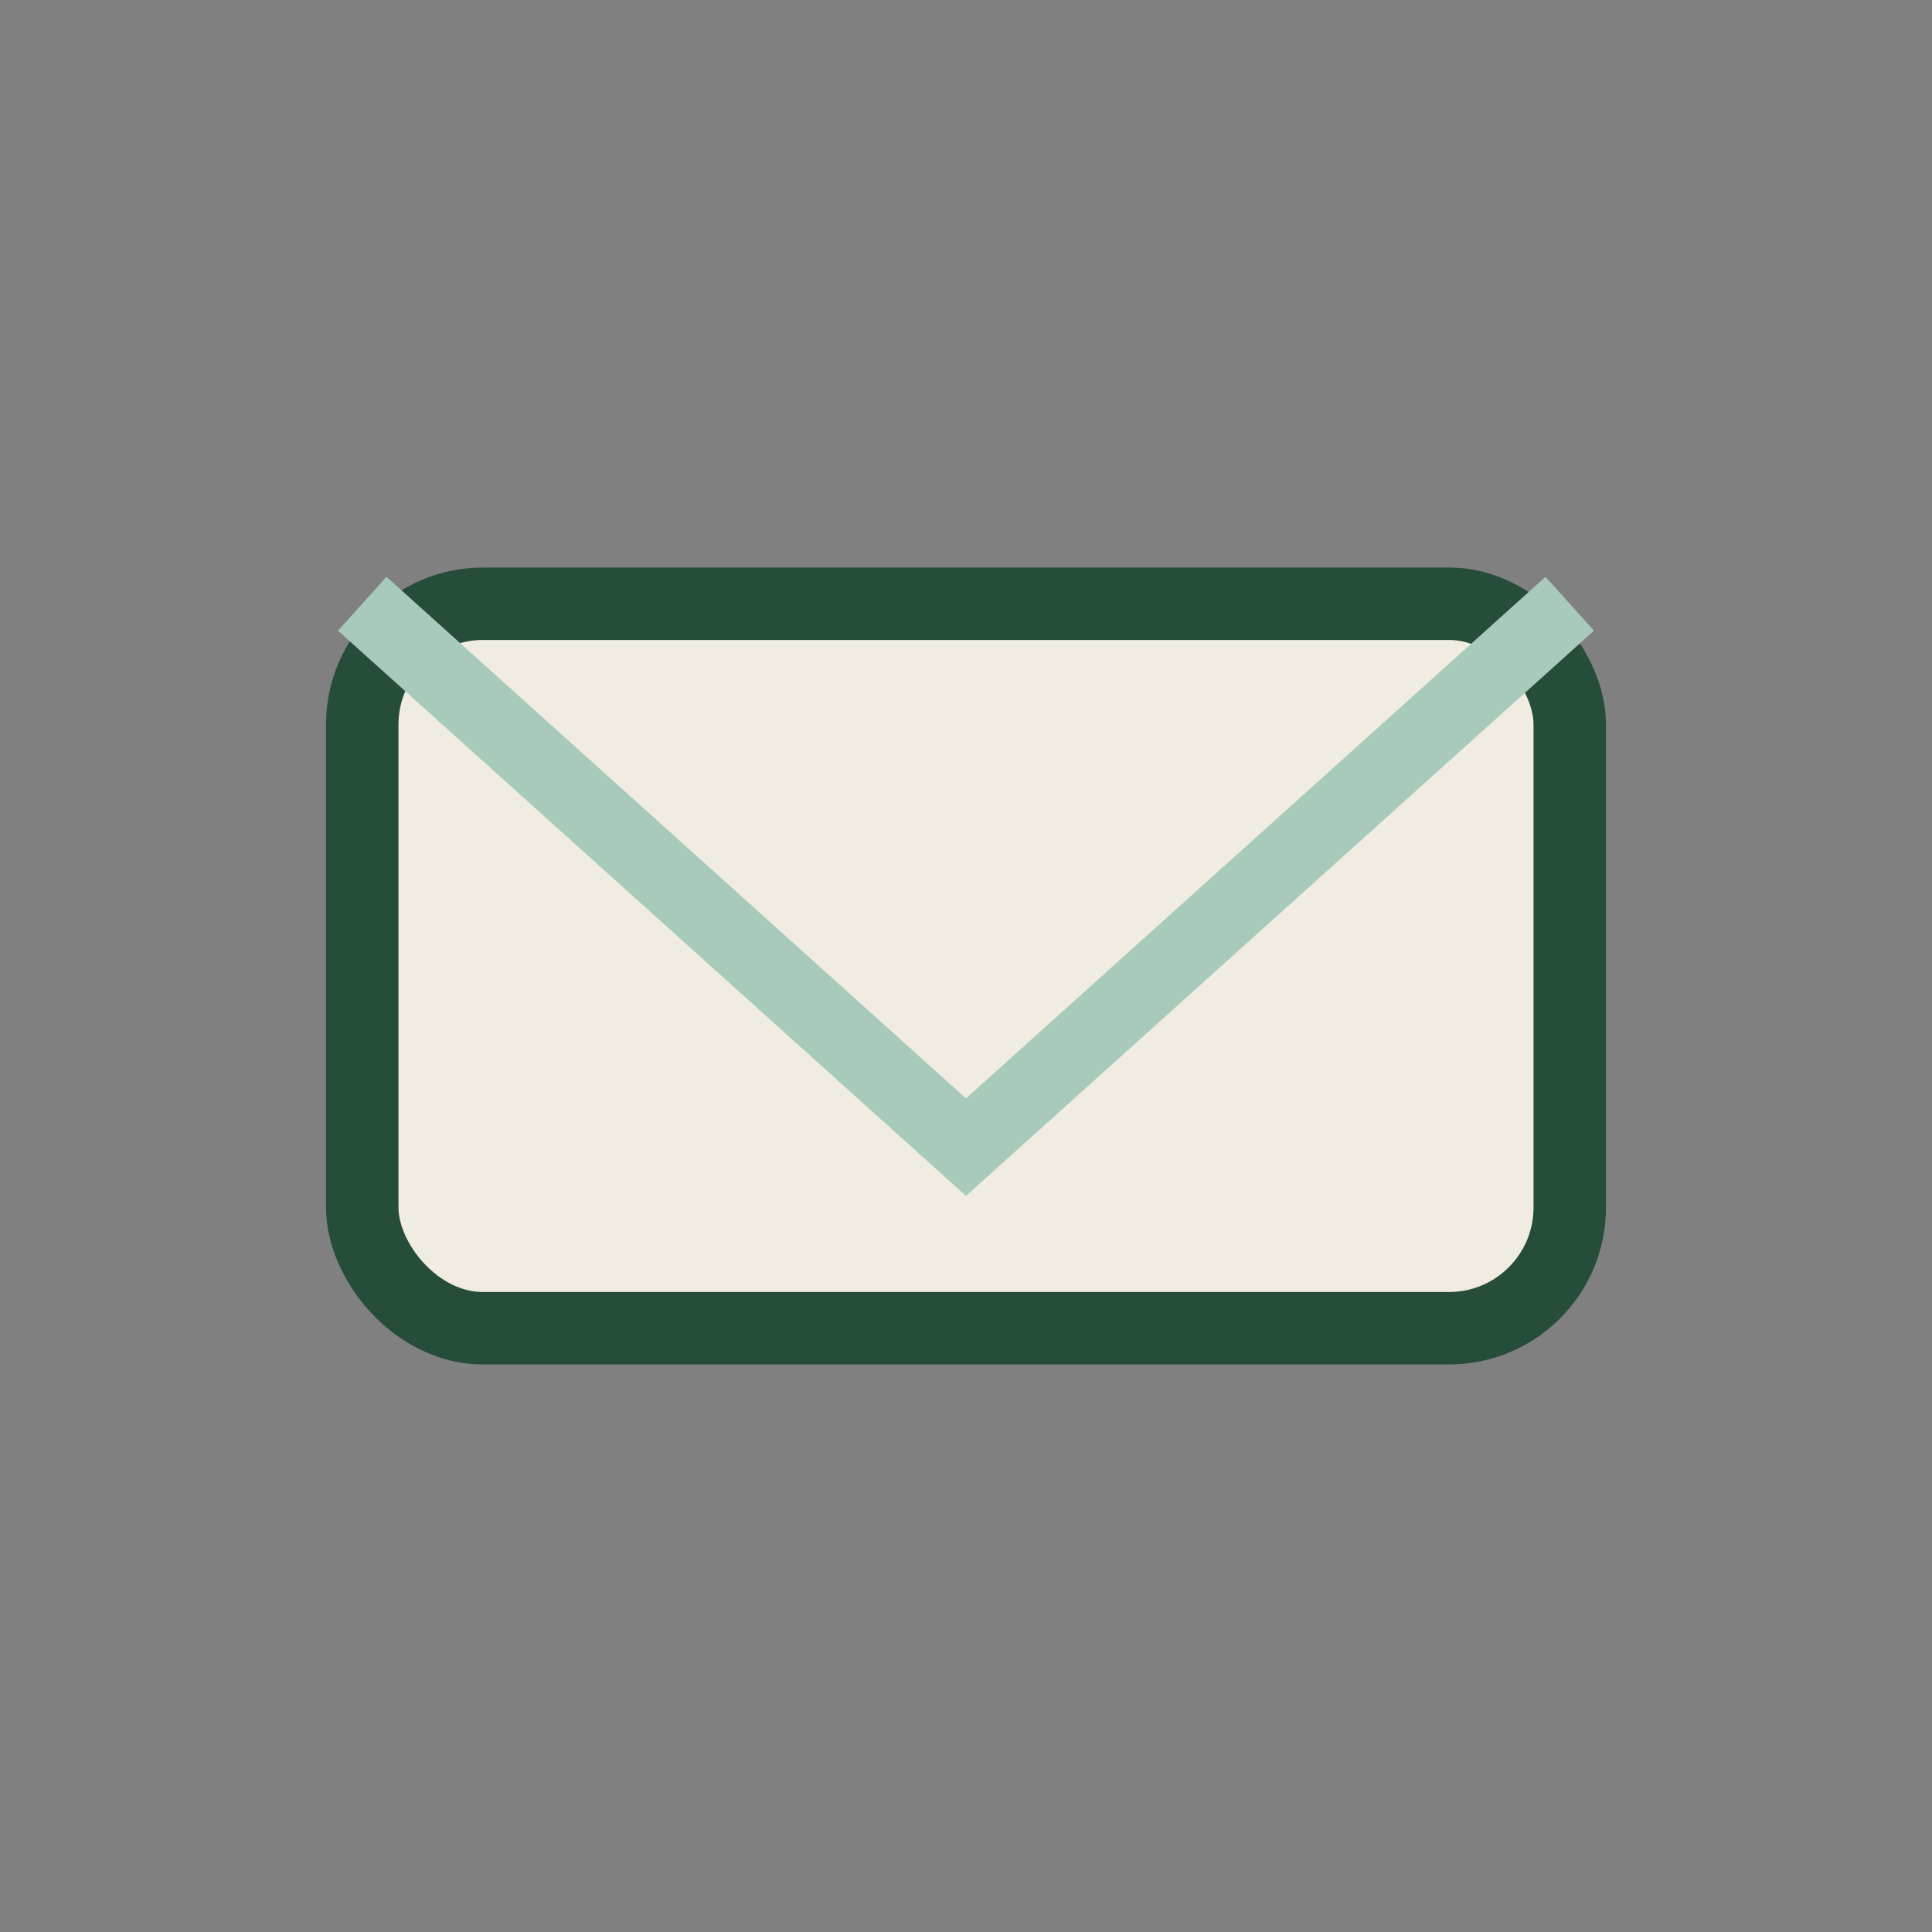 <?xml version="1.0" encoding="UTF-8"?>
<svg xmlns="http://www.w3.org/2000/svg" width="32" height="32" viewBox="0 0 32 32"><rect x="0" y="0" width="32" height="32" fill="#808080" stroke="none"/><rect x="6" y="10" width="20" height="12" rx="2" fill="#f0ece2" stroke="#264d39" stroke-width="1.2"/><path d="M6 10l10 9 10-9" stroke="#a8cabb" stroke-width="1.2" fill="none"/></svg>